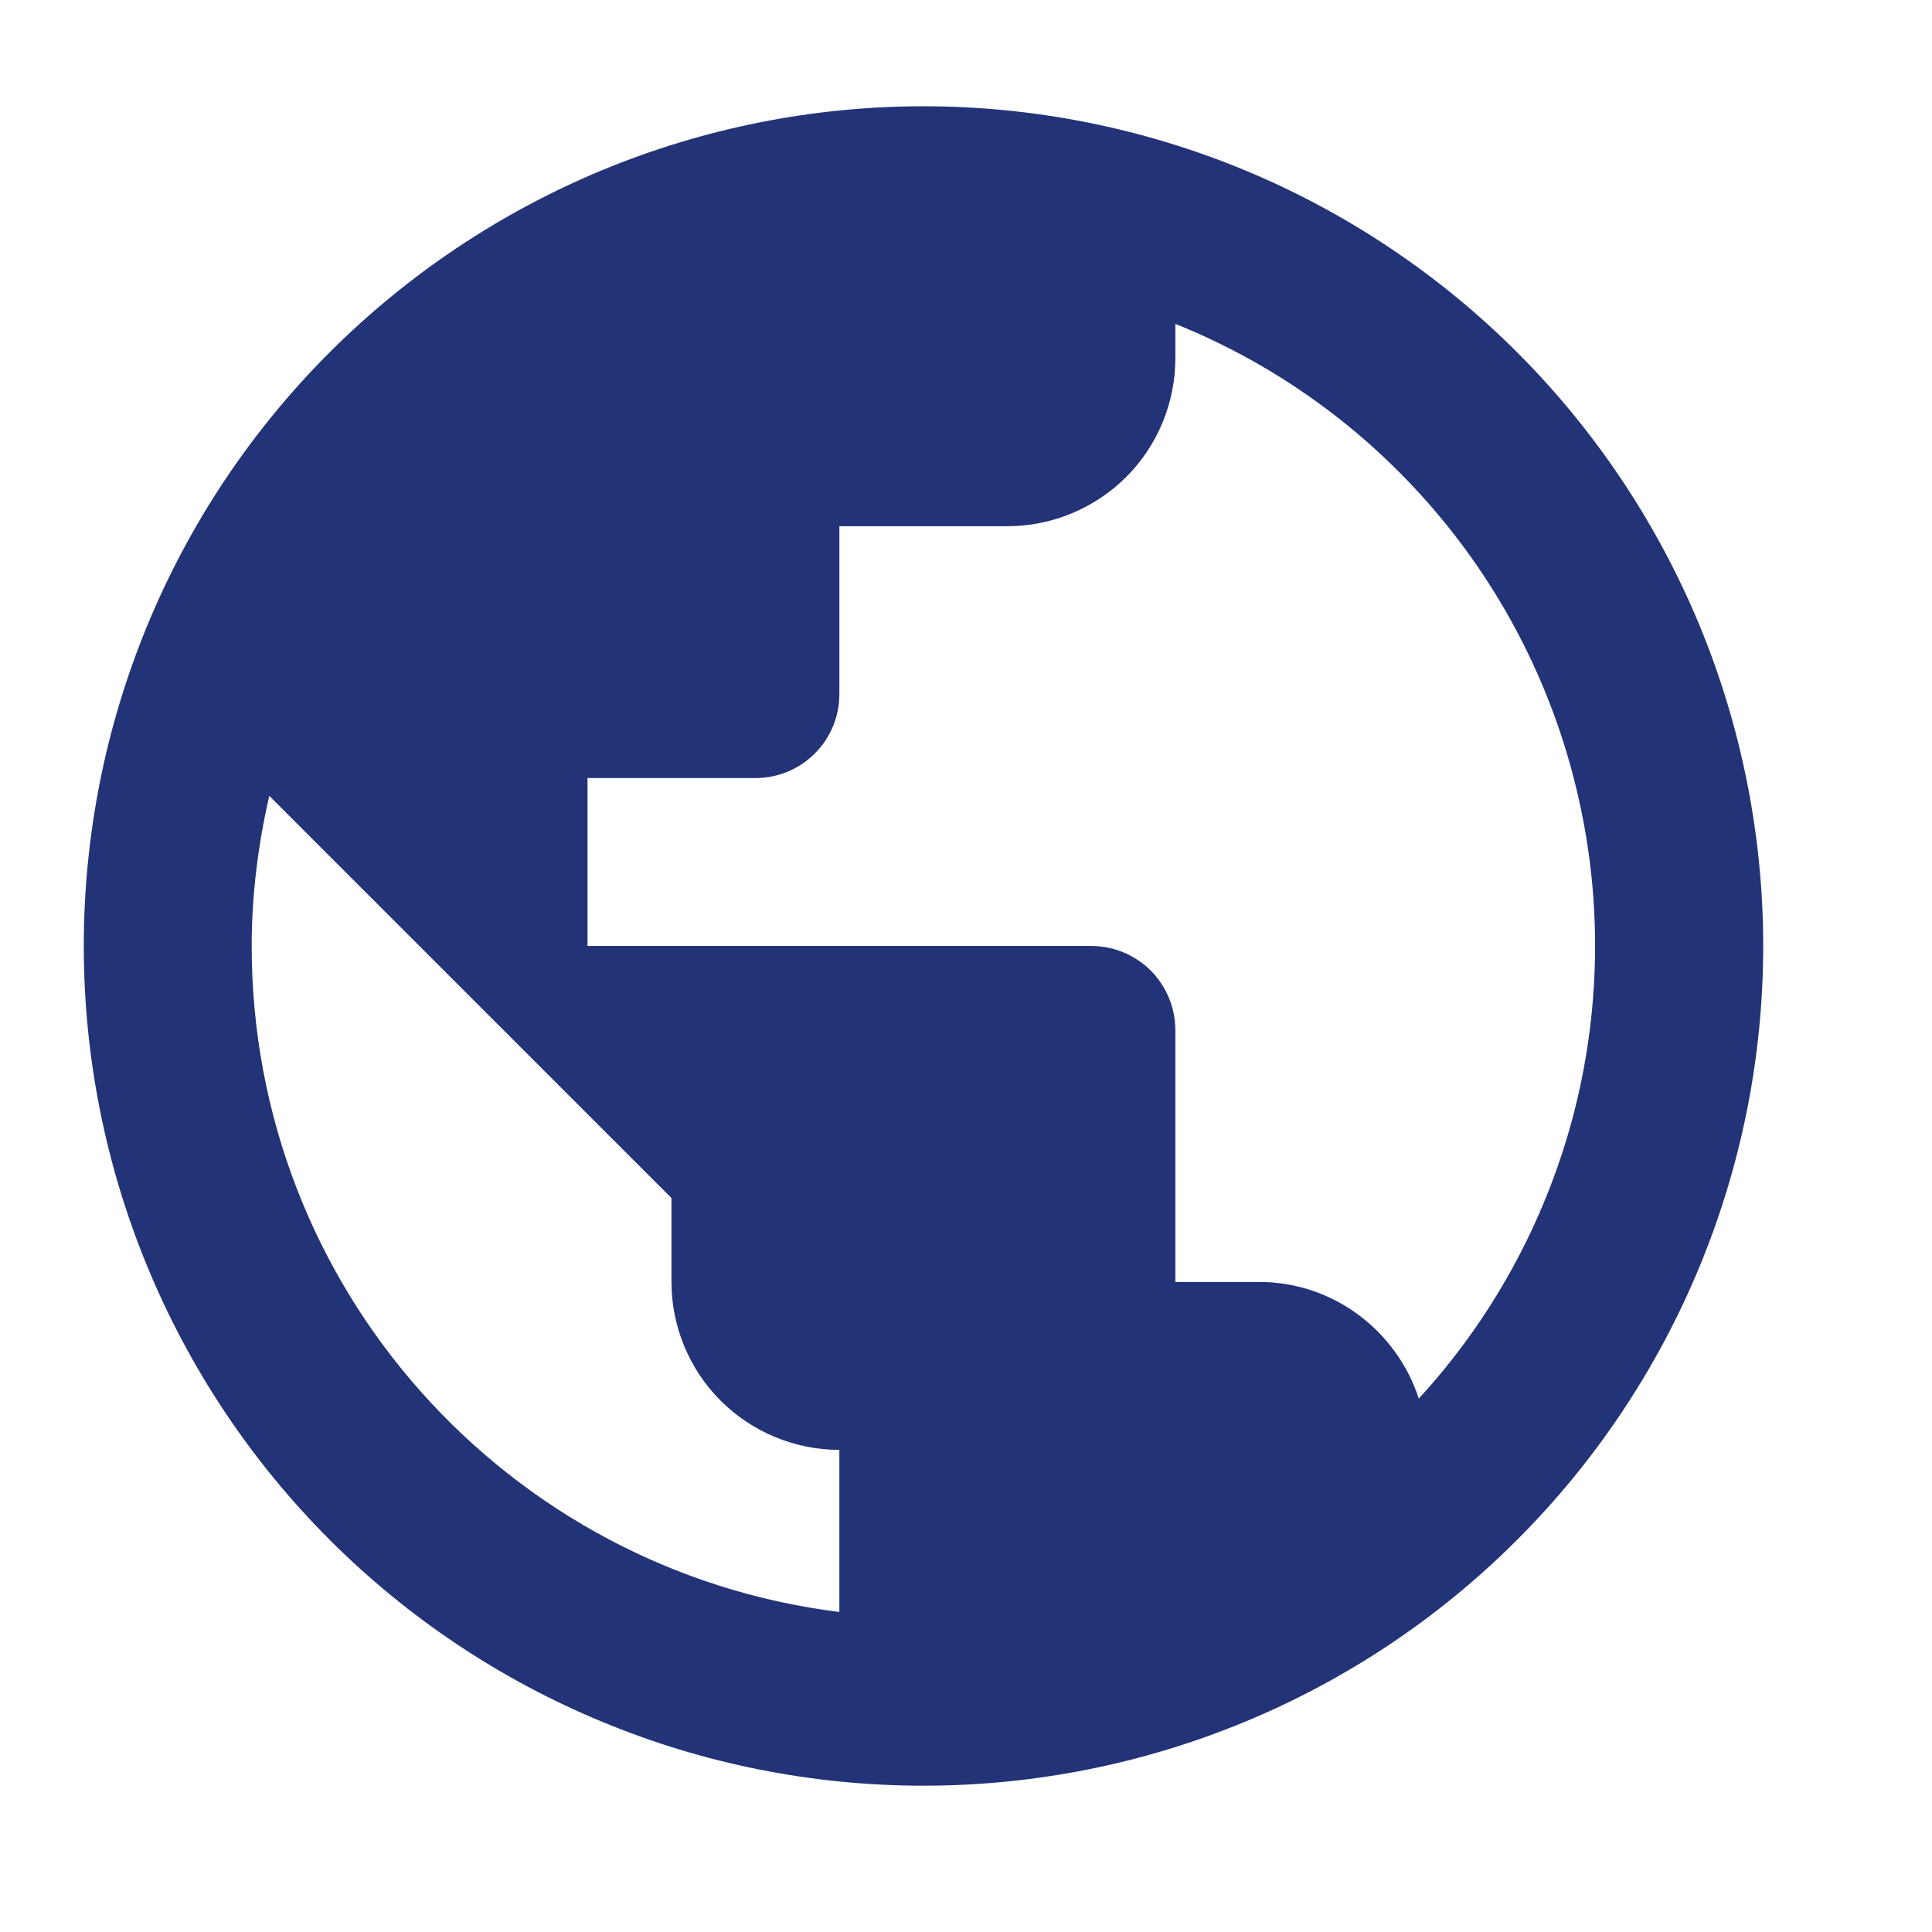 <svg width="11" height="11" viewBox="0 0 11 11" fill="none" xmlns="http://www.w3.org/2000/svg">
<path d="M8.078 7.963C7.954 7.581 7.595 7.299 7.17 7.299H6.692V5.865C6.692 5.738 6.641 5.616 6.552 5.526C6.462 5.437 6.341 5.386 6.214 5.386H3.345V4.43H4.301C4.428 4.43 4.55 4.38 4.639 4.29C4.729 4.201 4.779 4.079 4.779 3.952V2.996H5.736C5.989 2.996 6.232 2.895 6.412 2.716C6.591 2.537 6.692 2.293 6.692 2.04V1.844C7.264 2.074 7.771 2.44 8.171 2.91C8.571 3.379 8.851 3.939 8.987 4.541C9.124 5.142 9.112 5.768 8.954 6.364C8.795 6.96 8.495 7.509 8.078 7.963ZM4.779 9.178C2.891 8.943 1.433 7.337 1.433 5.386C1.433 5.09 1.471 4.803 1.533 4.531L3.823 6.821V7.299C3.823 7.552 3.924 7.796 4.103 7.975C4.283 8.154 4.526 8.255 4.779 8.255M5.258 0.605C4.63 0.605 4.008 0.729 3.428 0.969C2.848 1.21 2.321 1.562 1.877 2.006C0.98 2.902 0.477 4.118 0.477 5.386C0.477 6.654 0.98 7.87 1.877 8.767C2.321 9.211 2.848 9.563 3.428 9.803C4.008 10.044 4.63 10.167 5.258 10.167C6.526 10.167 7.742 9.664 8.638 8.767C9.535 7.87 10.039 6.654 10.039 5.386C10.039 4.759 9.915 4.137 9.675 3.557C9.434 2.977 9.082 2.45 8.638 2.006C8.194 1.562 7.667 1.21 7.087 0.969C6.507 0.729 5.885 0.605 5.258 0.605Z" fill="#233377"/>
</svg>
